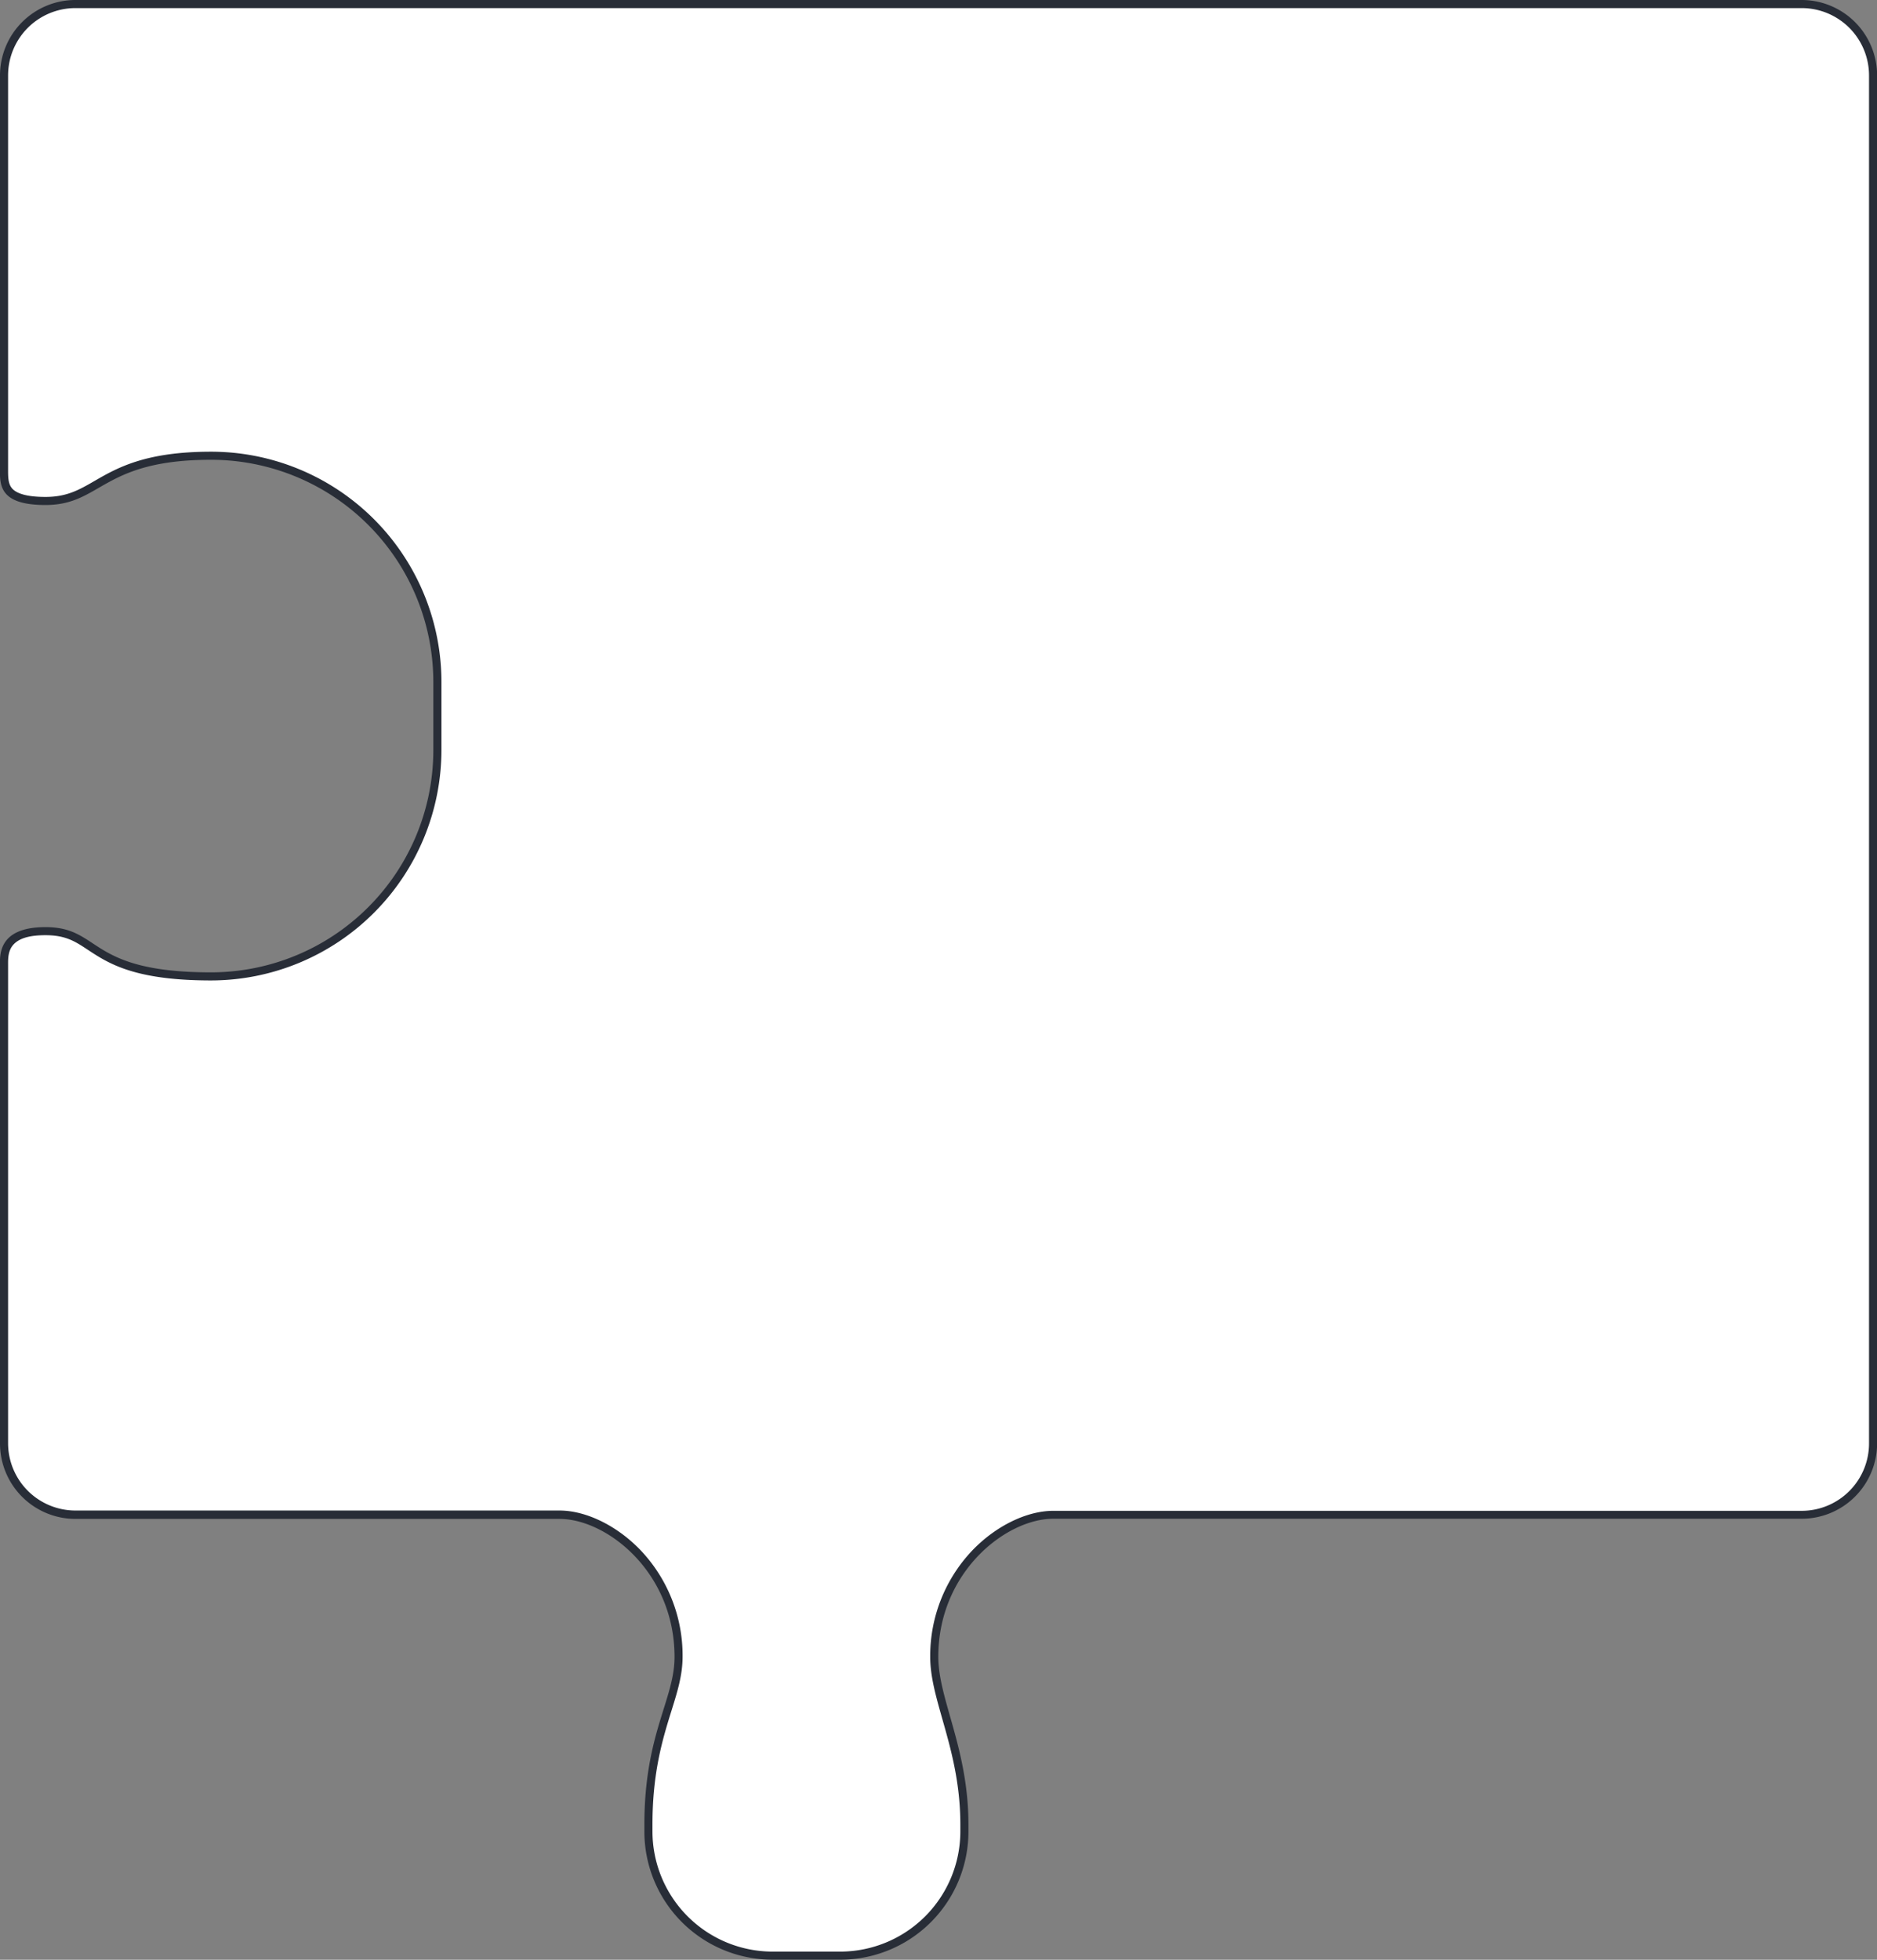 <?xml version="1.0" encoding="UTF-8"?> <svg xmlns="http://www.w3.org/2000/svg" viewBox="0 0 696.47 727.02"><rect x="0" y="0" width="696.47" height="727.02" fill="#808080" stroke="none"/> <defs> <style>.cls-1{fill:#fff;}.cls-2{fill:#282d37;}</style> </defs> <title>Asset 28</title> <g id="Layer_2" data-name="Layer 2"> <g id="Layer_1-2" data-name="Layer 1"> <path class="cls-1" d="M286.67,725.52a46.12,46.12,0,0,1-46.07-46.06v-2.63c0-19.77,3.93-32.32,7.08-42.4,2.2-7,4.11-13.14,4.11-19.79A55.23,55.23,0,0,0,236.6,576.2c-8.41-8.79-19.52-14.26-29-14.26H28A26.5,26.5,0,0,1,1.52,535.48V358.76c0-.23,0-.49,0-.77,0-2.25-.12-6,2.58-8.79,2.45-2.5,6.75-3.76,12.8-3.76,7.93,0,11.76,2.52,16.6,5.71,1.22.8,2.48,1.63,3.88,2.46,7.06,4.26,17.45,8.61,40.95,8.61a84.09,84.09,0,0,0,84-84V253.06a84,84,0,0,0-84-84c-24,0-34.24,5.9-42.46,10.64-5.95,3.43-10.65,6.14-19,6.14-6.59,0-11-1.14-13.27-3.4S1.47,177,1.51,173.84c0-.45,0-.88,0-1.31V28A26.5,26.5,0,0,1,28,1.5H668.51A26.49,26.49,0,0,1,695,28V535.48a26.49,26.49,0,0,1-26.46,26.46H390.83c-9.47,0-20.57,5.47-29,14.26a55.27,55.27,0,0,0-15.18,38.44c0,7,2.06,14.25,4.46,22.67,3.15,11.09,6.72,23.67,6.72,39.52v2.63a46.11,46.11,0,0,1-46.06,46.06Z"></path> <path class="cls-2" d="M668.51,3a25,25,0,0,1,25,25V535.48a25,25,0,0,1-25,25H390.83c-9.86,0-21.38,5.64-30.07,14.72a56.76,56.76,0,0,0-15.6,39.48c0,7.19,2.09,14.55,4.51,23.08,3.13,11,6.67,23.47,6.67,39.11v2.63A44.61,44.61,0,0,1,311.78,724H286.67a44.61,44.61,0,0,1-44.57-44.56v-2.63c0-19.54,3.89-32,7-42,2.24-7.17,4.18-13.36,4.18-20.24a56.76,56.76,0,0,0-15.6-39.48c-8.69-9.08-20.21-14.72-30.07-14.72H28a25,25,0,0,1-25-25V358.76c0-.24,0-.51,0-.8,0-2.15-.11-5.4,2.15-7.71s6.1-3.31,11.73-3.31c7.48,0,11,2.29,15.78,5.46,1.23.81,2.5,1.65,3.92,2.5,7.24,4.36,17.86,8.82,41.73,8.82a85.59,85.59,0,0,0,85.49-85.49V253.06a85.49,85.49,0,0,0-85.49-85.49c-24.41,0-34.83,6-43.21,10.84-5.75,3.32-10.3,5.94-18.22,5.94-6.17,0-10.27-1-12.2-2.95C2.93,179.62,3,176.82,3,173.86c0-.45,0-.9,0-1.33V28A25,25,0,0,1,28,3H668.51m0-3H28A28,28,0,0,0,0,28V172.53c0,6.43-1.39,14.82,16.87,14.82,20.88,0,20.88-16.78,61.43-16.78a82.49,82.49,0,0,1,82.49,82.49v25.17a82.5,82.5,0,0,1-82.49,82.49c-23.07,0-33.22-4.2-40.18-8.39s-10.82-8.39-21.25-8.39C-1.37,343.94,0,355.12,0,358.76V535.48a28,28,0,0,0,28,28H207.62c17.5,0,42.67,19.72,42.67,51.2,0,15.8-11.19,28.5-11.19,62.19v2.63A47.55,47.55,0,0,0,286.67,727h25.11a47.54,47.54,0,0,0,47.56-47.56v-2.63c0-28.1-11.18-46.39-11.18-62.19,0-31.48,25.16-51.2,42.67-51.2H668.51a28,28,0,0,0,28-28V28a28,28,0,0,0-28-28Z"></path> </g> </g> </svg> 